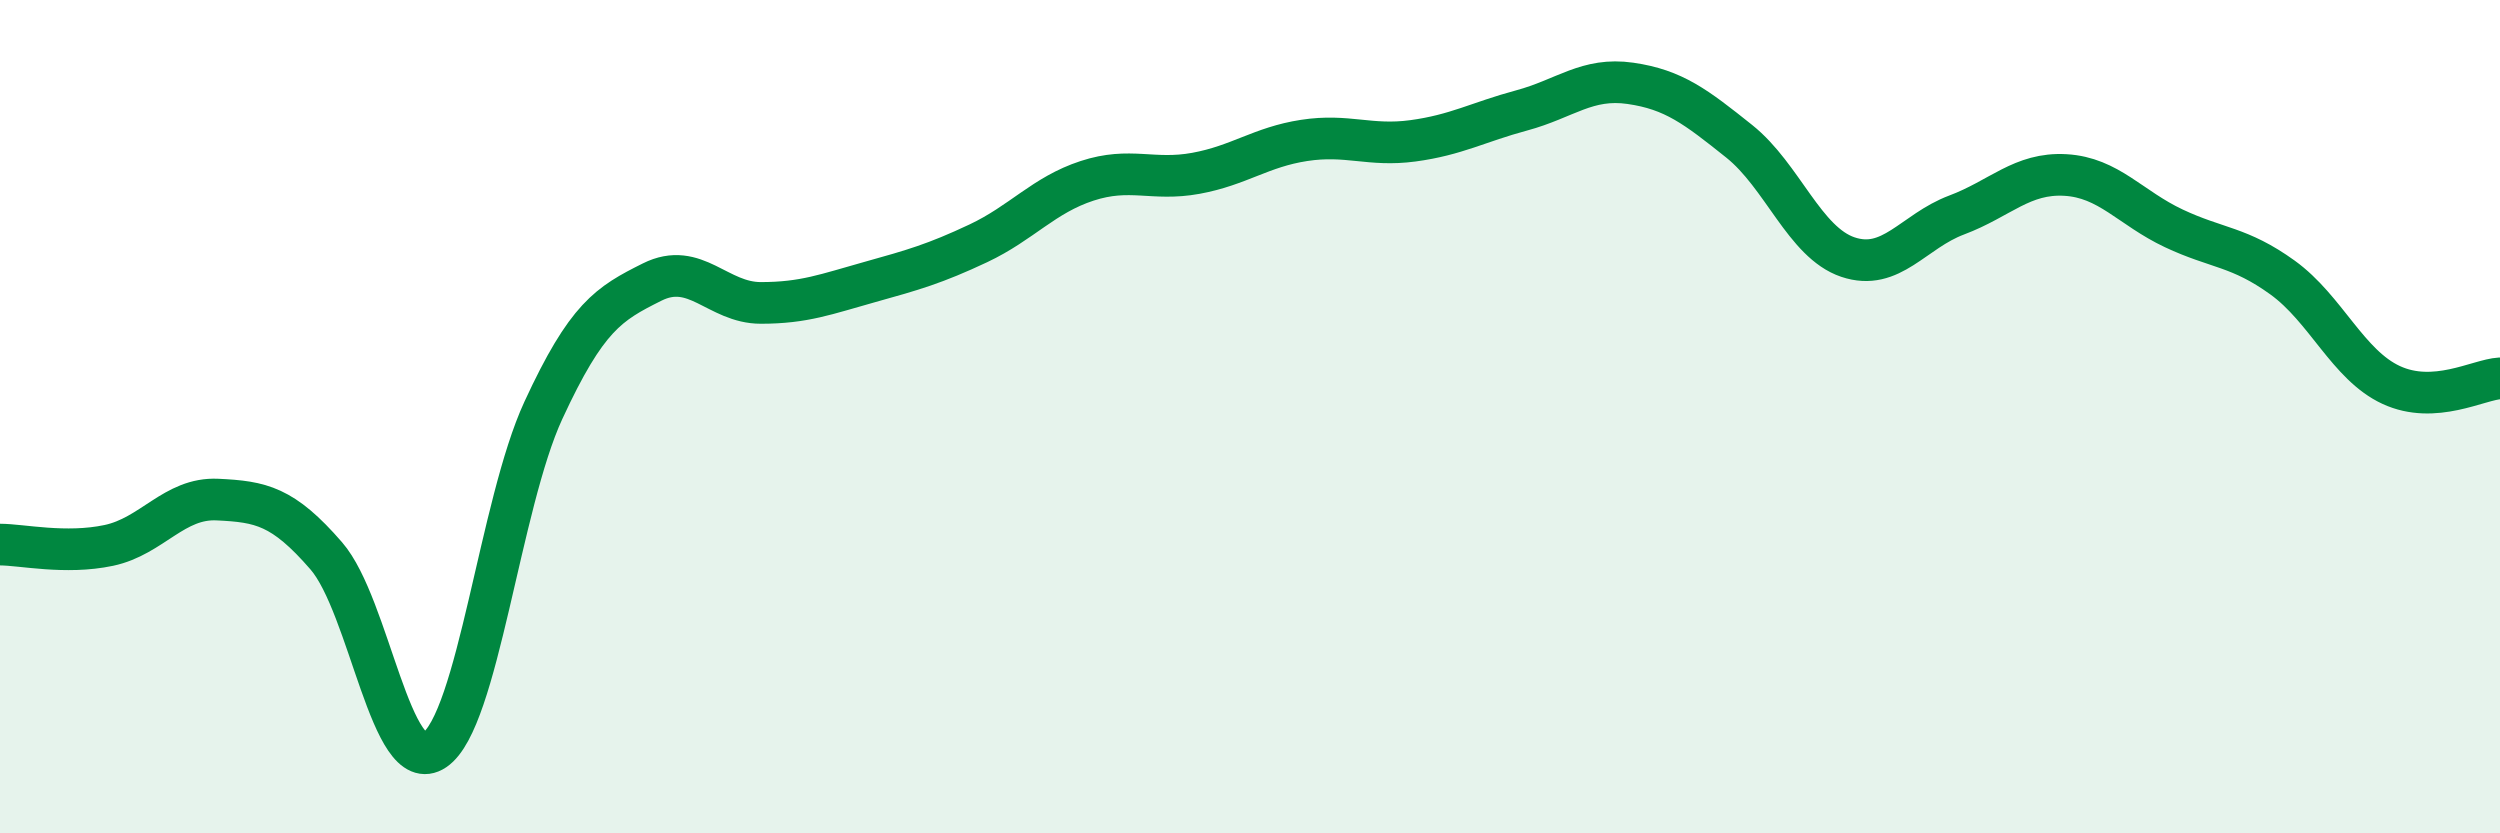 
    <svg width="60" height="20" viewBox="0 0 60 20" xmlns="http://www.w3.org/2000/svg">
      <path
        d="M 0,13.07 C 0.52,13.07 1.57,13.31 2.61,13.09 C 3.65,12.87 4.18,11.94 5.22,11.99 C 6.26,12.04 6.79,12.14 7.83,13.34 C 8.87,14.54 9.39,18.7 10.43,18 C 11.47,17.3 12,12.1 13.04,9.85 C 14.08,7.6 14.61,7.29 15.65,6.77 C 16.69,6.25 17.22,7.27 18.26,7.27 C 19.3,7.27 19.83,7.06 20.87,6.77 C 21.91,6.48 22.44,6.33 23.48,5.84 C 24.52,5.35 25.05,4.68 26.09,4.34 C 27.13,4 27.66,4.35 28.7,4.16 C 29.74,3.97 30.26,3.53 31.3,3.37 C 32.34,3.21 32.87,3.52 33.91,3.38 C 34.95,3.24 35.48,2.93 36.52,2.65 C 37.56,2.37 38.09,1.85 39.13,2 C 40.17,2.15 40.7,2.56 41.74,3.39 C 42.78,4.22 43.31,5.82 44.35,6.17 C 45.39,6.52 45.92,5.55 46.96,5.16 C 48,4.77 48.53,4.14 49.57,4.2 C 50.61,4.26 51.13,4.99 52.17,5.48 C 53.21,5.97 53.74,5.91 54.78,6.66 C 55.82,7.41 56.35,8.76 57.39,9.24 C 58.43,9.72 59.48,9.11 60,9.08L60 20L0 20Z"
        fill="#008740"
        opacity="0.1"
        stroke-linecap="round"
        stroke-linejoin="round"
      />
      <path
        d="M 0,13.07 C 0.52,13.07 1.57,13.31 2.61,13.09 C 3.65,12.87 4.18,11.94 5.22,11.99 C 6.26,12.04 6.79,12.14 7.83,13.34 C 8.87,14.54 9.39,18.7 10.43,18 C 11.47,17.3 12,12.1 13.04,9.85 C 14.08,7.6 14.61,7.29 15.65,6.77 C 16.69,6.25 17.22,7.27 18.26,7.27 C 19.3,7.27 19.83,7.06 20.87,6.77 C 21.91,6.48 22.44,6.33 23.48,5.84 C 24.52,5.35 25.05,4.68 26.09,4.34 C 27.13,4 27.66,4.35 28.7,4.16 C 29.74,3.97 30.26,3.53 31.3,3.37 C 32.34,3.21 32.87,3.52 33.91,3.38 C 34.95,3.24 35.48,2.93 36.52,2.65 C 37.56,2.37 38.09,1.85 39.13,2 C 40.17,2.15 40.7,2.56 41.74,3.39 C 42.78,4.22 43.31,5.82 44.35,6.17 C 45.39,6.52 45.92,5.55 46.96,5.16 C 48,4.77 48.53,4.14 49.57,4.2 C 50.61,4.26 51.13,4.99 52.17,5.48 C 53.21,5.97 53.74,5.91 54.78,6.66 C 55.82,7.41 56.35,8.76 57.39,9.24 C 58.43,9.72 59.48,9.11 60,9.08"
        stroke="#008740"
        stroke-width="1"
        fill="none"
        stroke-linecap="round"
        stroke-linejoin="round"
      />
    </svg>
  